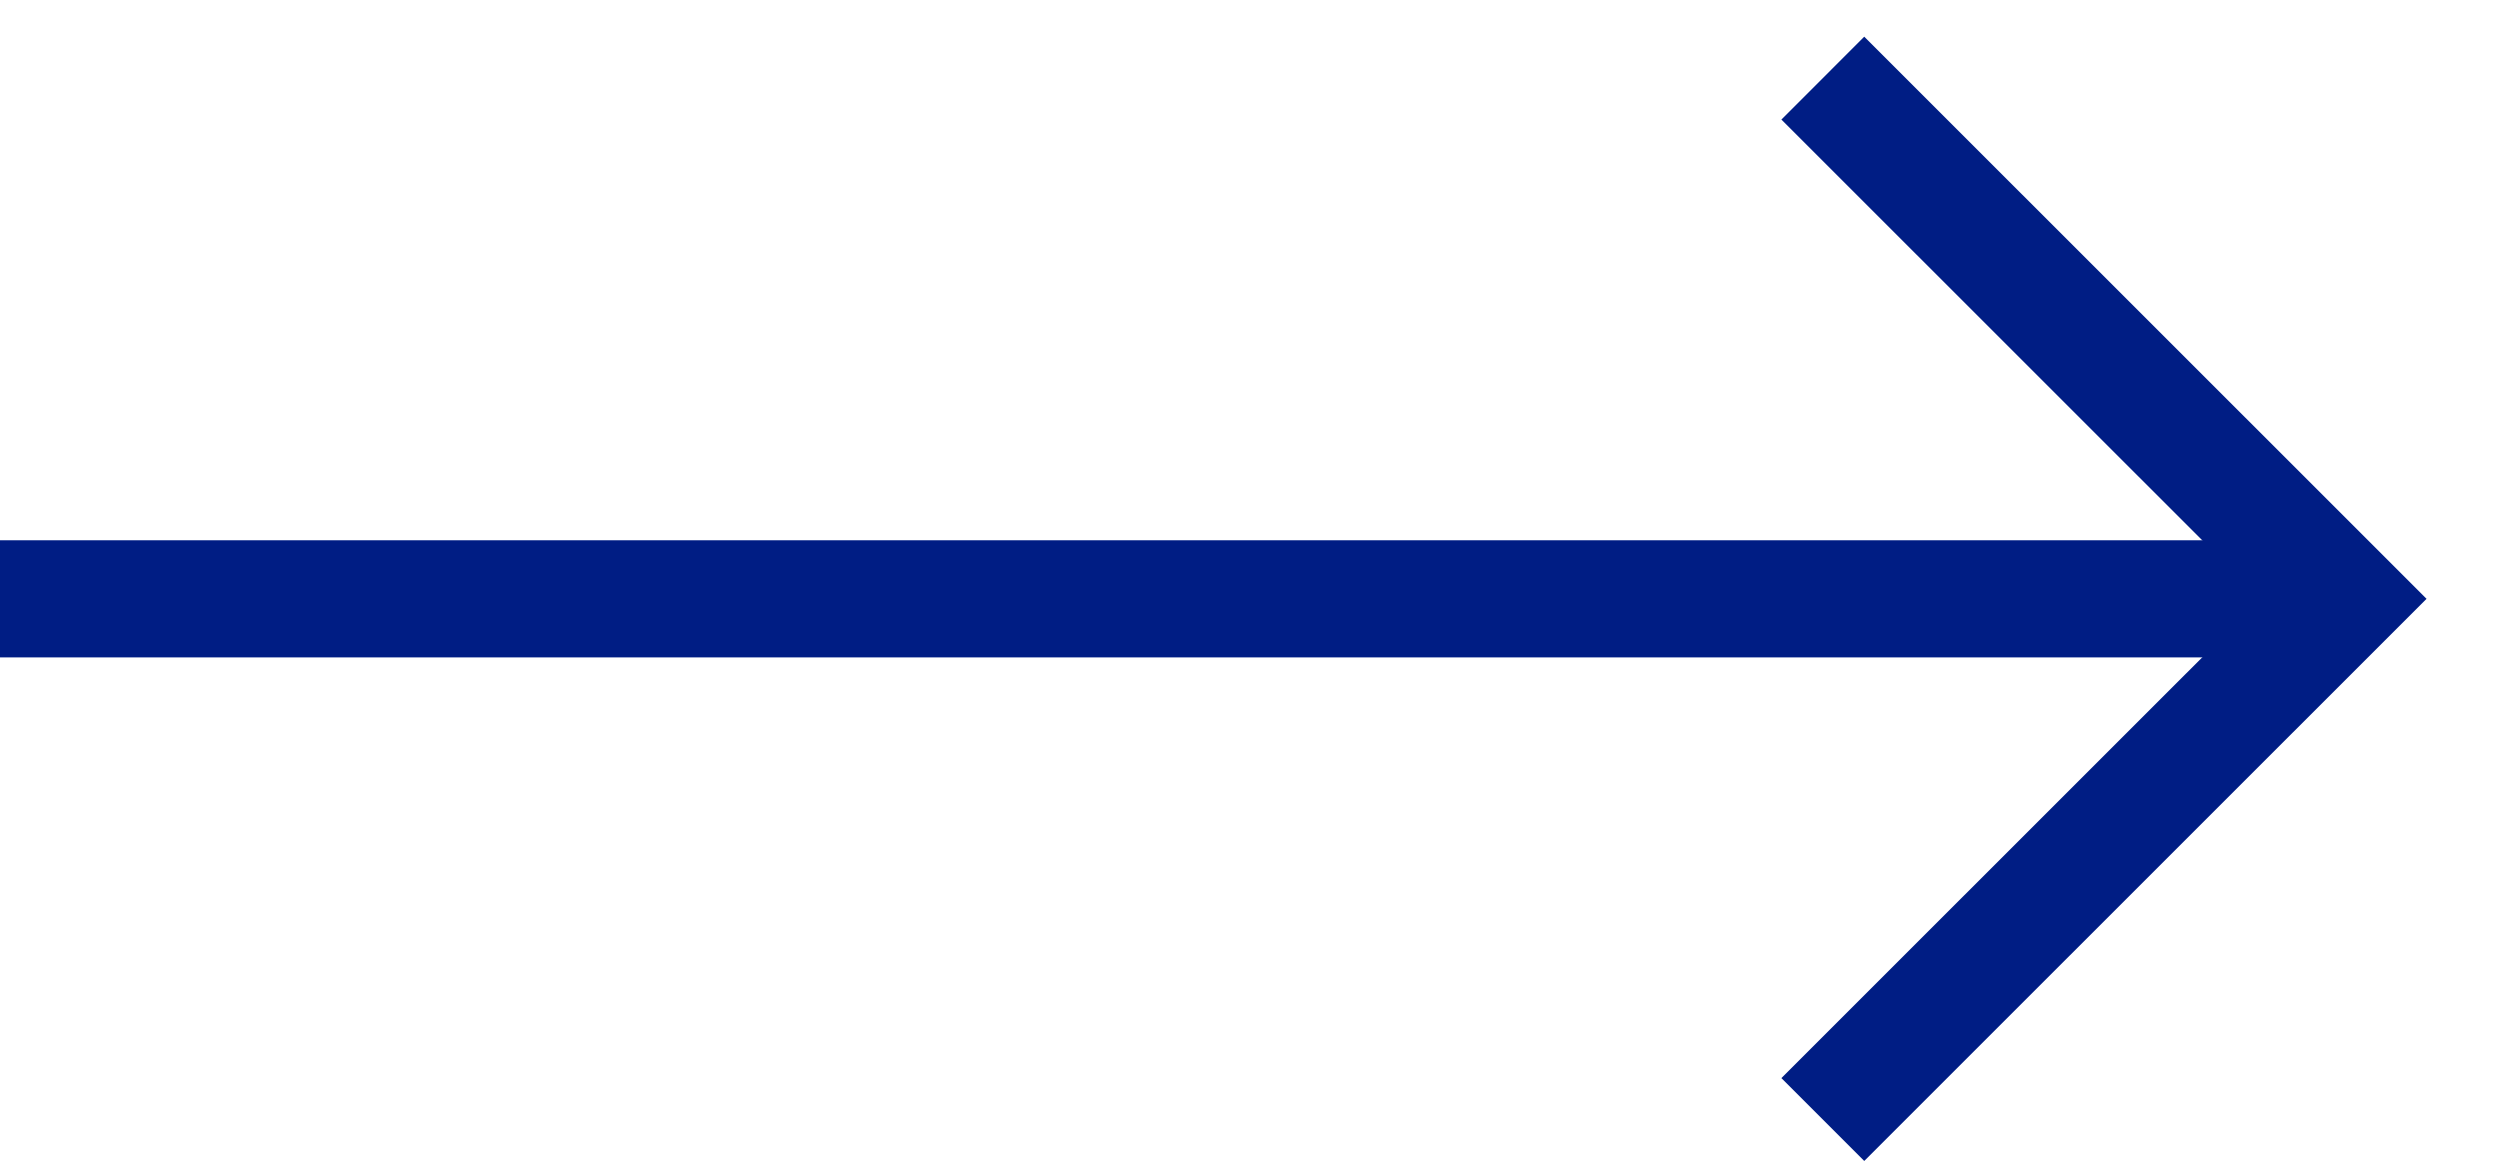 <svg width="32" height="15" viewBox="0 0 32 15" fill="none" xmlns="http://www.w3.org/2000/svg">
<path d="M23.332 14.33L29.999 7.665L23.332 1" stroke="#001D84" stroke-width="1.5"/>
<path d="M30 7.665H0" stroke="#001D84" stroke-width="1.5" stroke-linejoin="round"/>
</svg>
